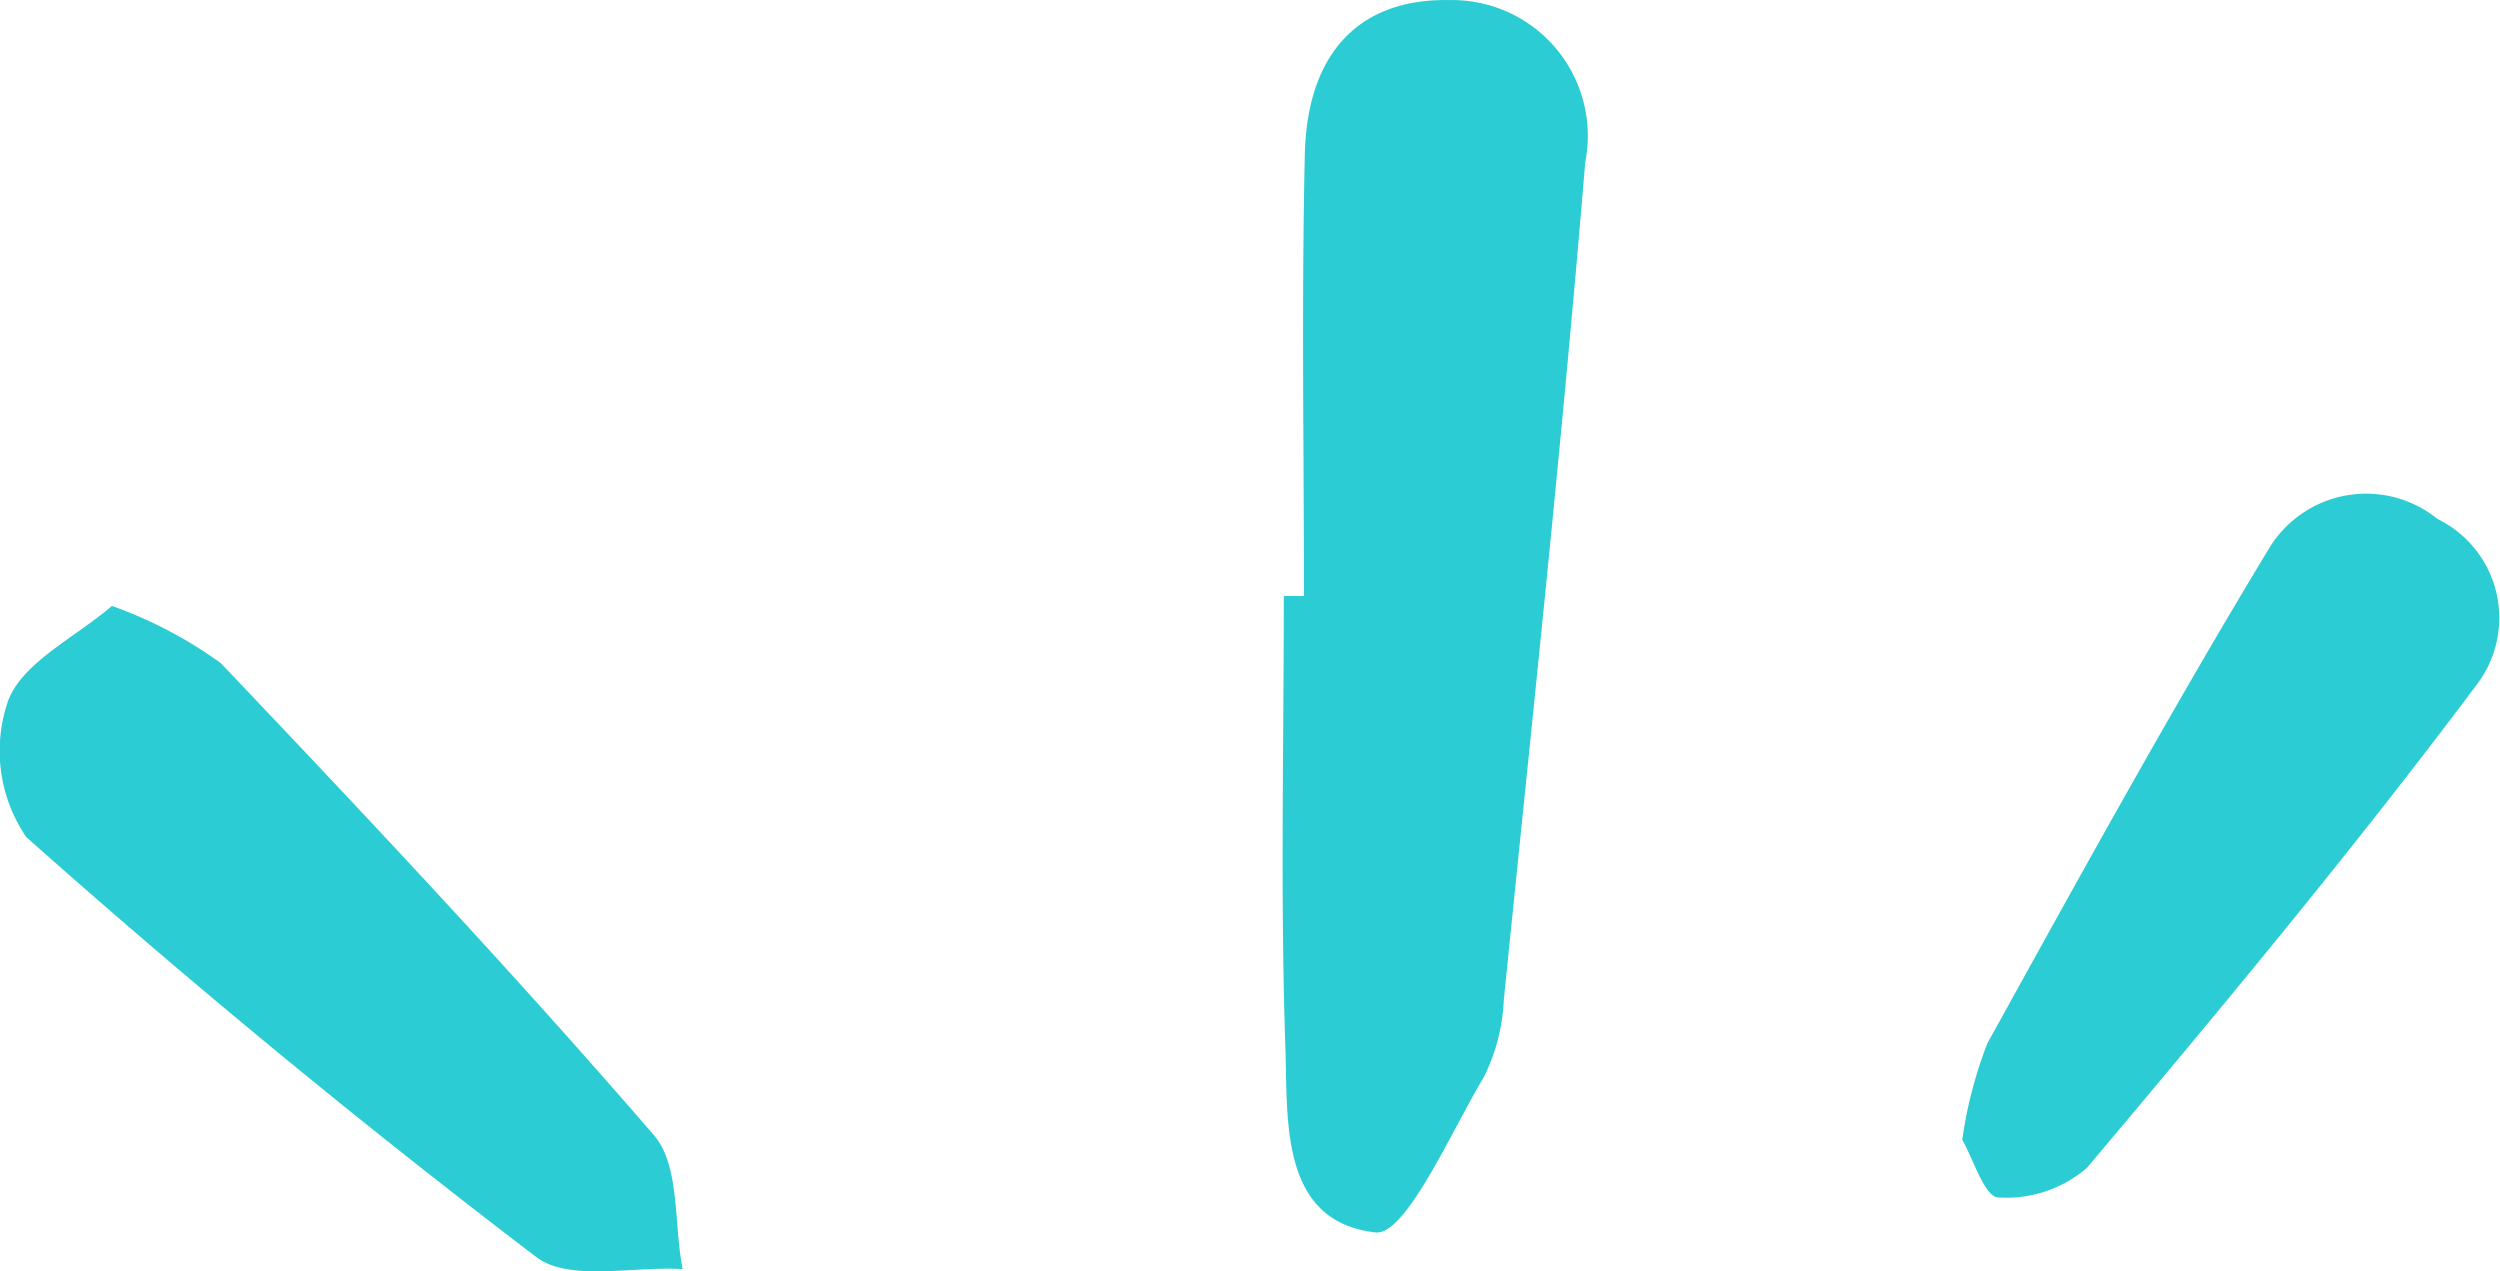 <svg xmlns="http://www.w3.org/2000/svg" xmlns:xlink="http://www.w3.org/1999/xlink" width="34.984" height="17.791" viewBox="0 0 34.984 17.791">
  <defs>
    <clipPath id="clip-path">
      <path id="Path_1364" data-name="Path 1364" d="M0-4.732H34.984V-22.523H0Z" transform="translate(0 22.523)" fill="none"/>
    </clipPath>
  </defs>
  <g id="Group_447" data-name="Group 447" transform="translate(0 22.523)">
    <g id="Group_446" data-name="Group 446" transform="translate(0 -22.523)" clip-path="url(#clip-path)">
      <g id="Group_443" data-name="Group 443" transform="translate(17.949 0)">
        <path id="Path_1361" data-name="Path 1361" d="M-.079-2.218c0-2.058-.034-4.118.012-6.175.032-1.444.781-2.188,2.024-2.164a1.9,1.9,0,0,1,1.9,2.269C3.534-4.376,3.113-.474,2.718,3.431A2.681,2.681,0,0,1,2.44,4.511C1.969,5.3,1.343,6.737.921,6.688-.416,6.535-.305,5.132-.339,4.1-.41,1.995-.361-.113-.361-2.218Z" transform="translate(0.377 10.558)" fill="#2bccd3"/>
      </g>
      <g id="Group_444" data-name="Group 444" transform="translate(0 8.479)">
        <path id="Path_1362" data-name="Path 1362" d="M-.416,0A6.055,6.055,0,0,1,1.107.8C3.167,2.966,5.216,5.146,7.17,7.408c.365.423.276,1.238.4,1.872-.694-.042-1.588.18-2.048-.169q-3.678-2.8-7.136-5.876a2.139,2.139,0,0,1-.257-1.9C-1.673.793-.939.449-.416,0" transform="translate(1.982)" fill="#2bccd3"/>
      </g>
      <g id="Group_445" data-name="Group 445" transform="translate(27.459 6.923)">
        <path id="Path_1363" data-name="Path 1363" d="M0-2.4A6.061,6.061,0,0,1,.351-3.749C1.636-6.073,2.916-8.4,4.291-10.672a1.587,1.587,0,0,1,2.359-.416A1.541,1.541,0,0,1,7.2-8.77C5.466-6.454,3.611-4.224,1.746-2.009A1.722,1.722,0,0,1,.5-1.594C.314-1.6.145-2.152,0-2.4" transform="translate(0 11.427)" fill="#2bccd3"/>
      </g>
    </g>
  </g>
</svg>
